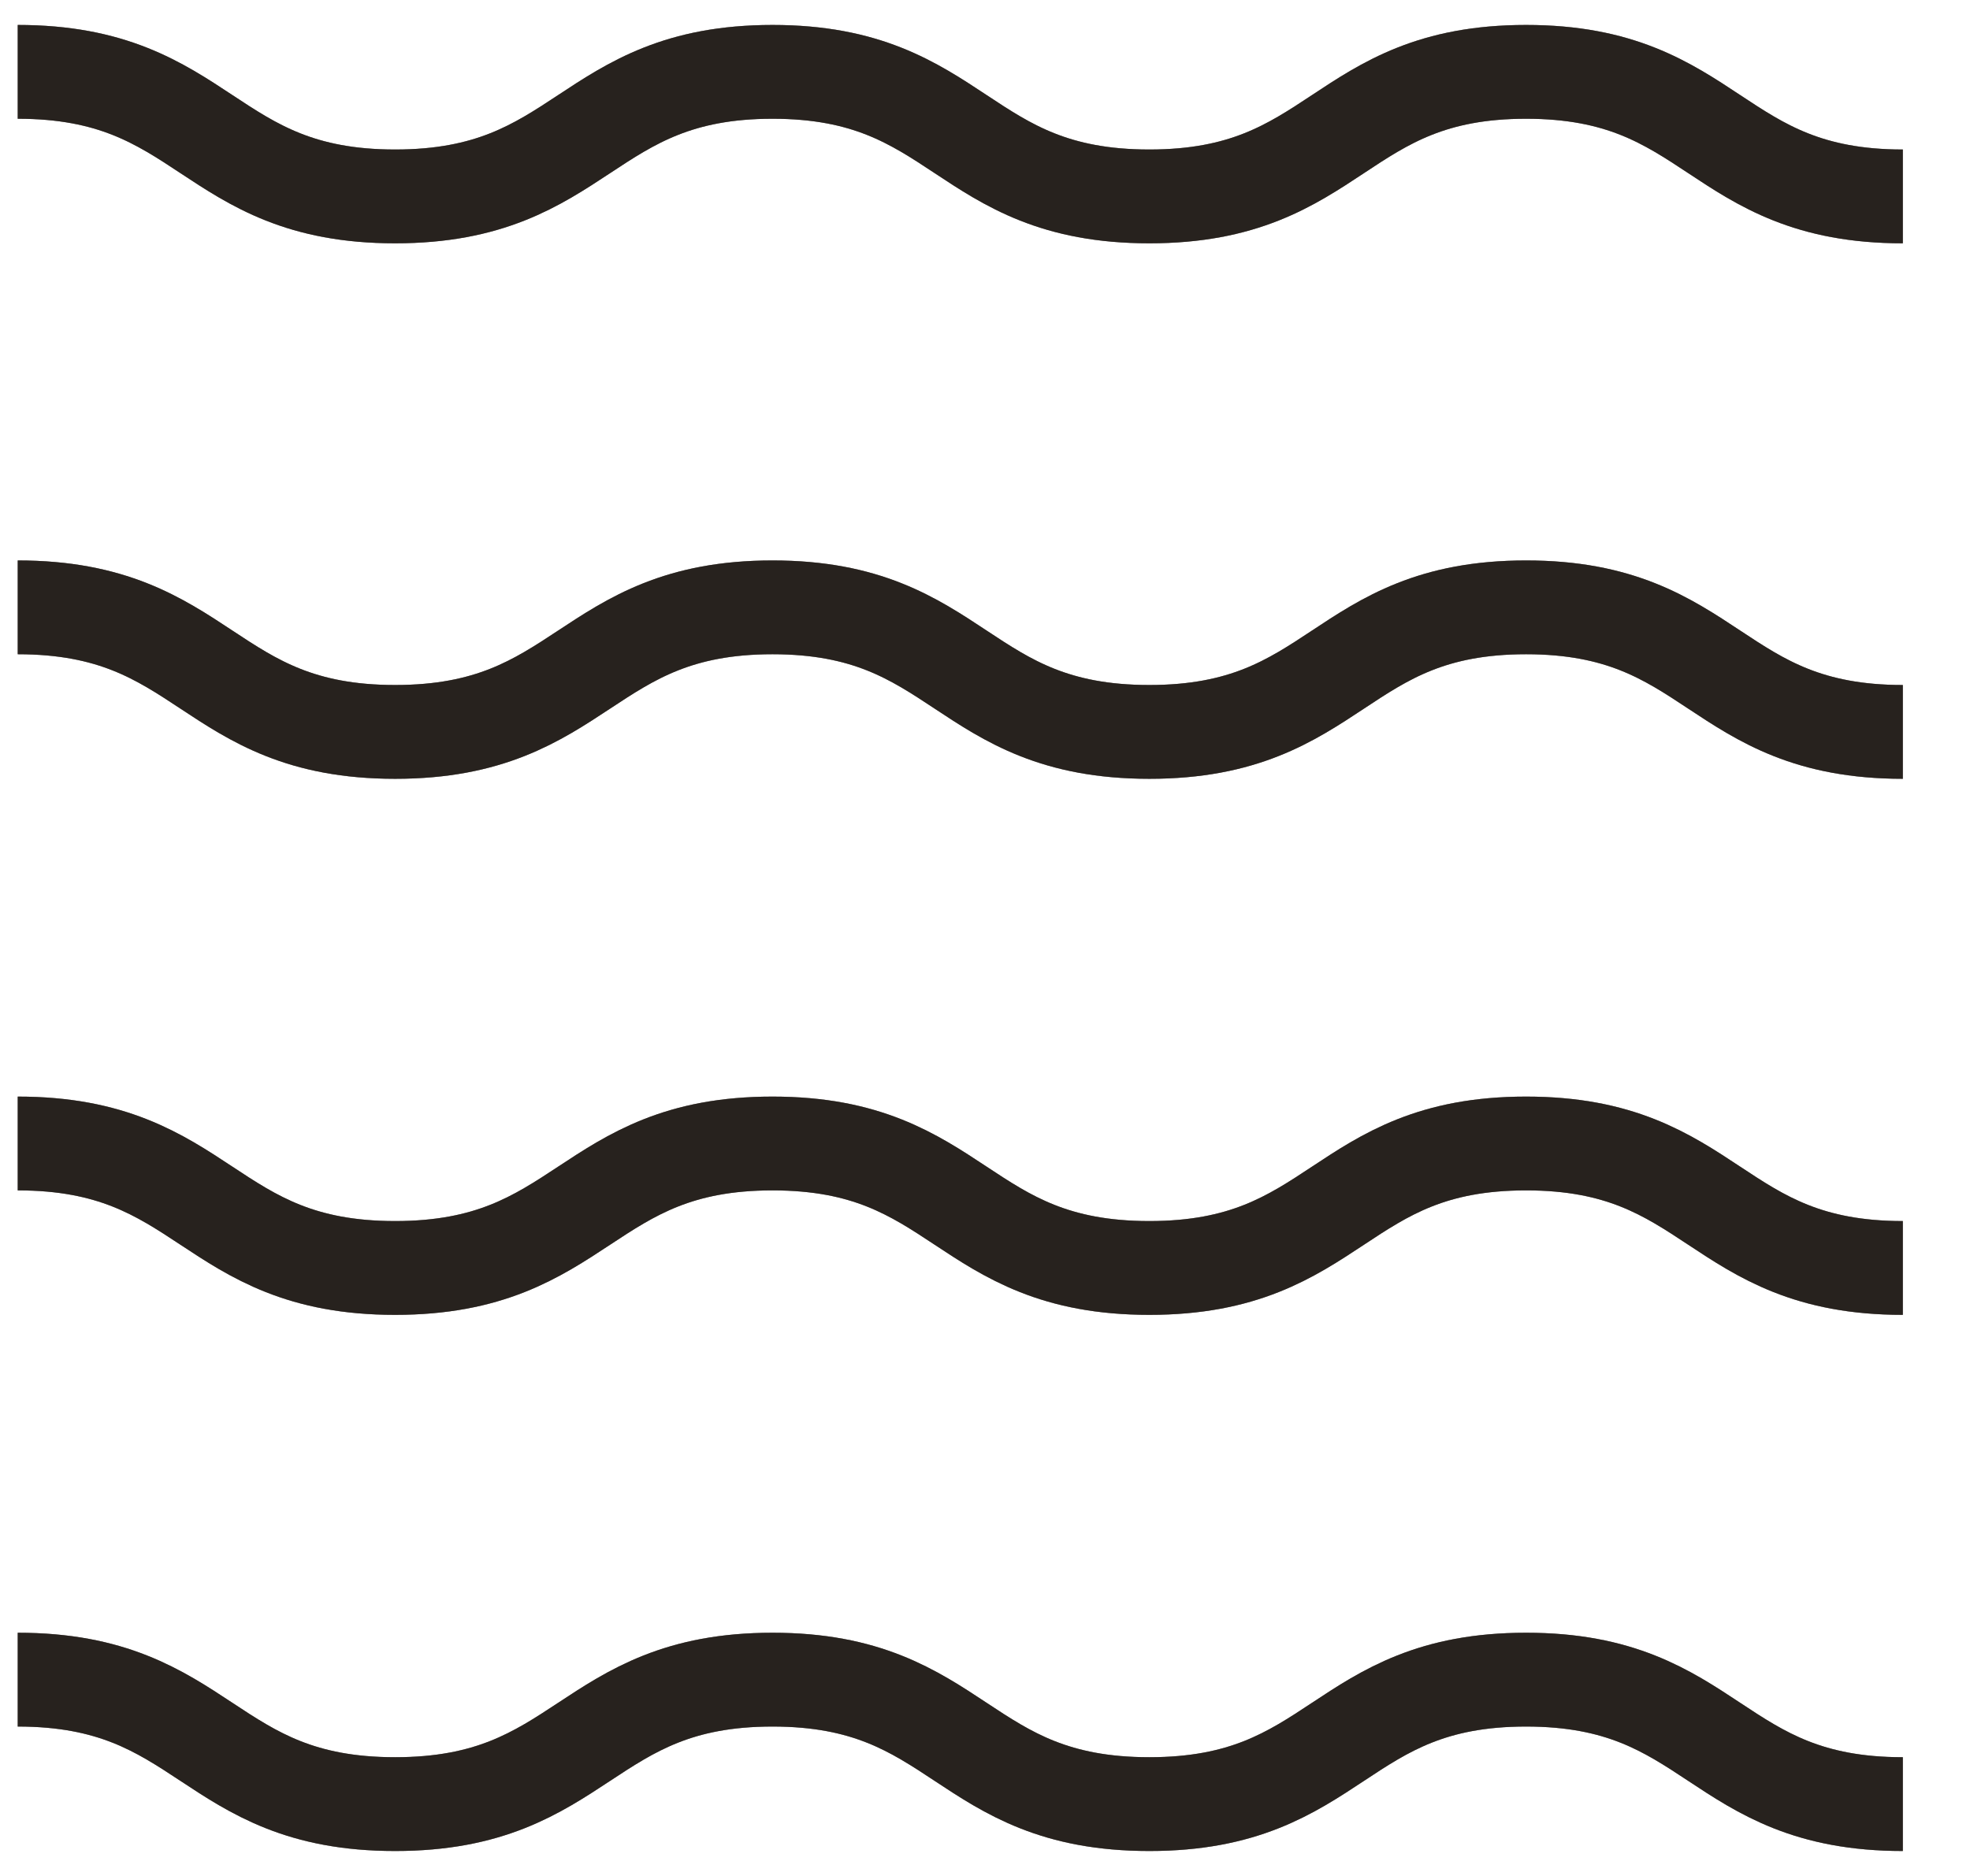<svg width="21" height="20" viewBox="0 0 21 20" fill="none" xmlns="http://www.w3.org/2000/svg">
<path d="M20.284 2.094C18.273 2.094 18.273 0.766 16.268 0.766C14.263 0.766 14.263 2.094 12.252 2.094C10.24 2.094 10.24 0.766 8.235 0.766C6.23 0.766 6.224 2.094 4.212 2.094C2.201 2.094 2.201 0.766 0.189 0.766" stroke="#5F5249" stroke-miterlimit="10"></path>
<path d="M20.284 2.094C18.273 2.094 18.273 0.766 16.268 0.766C14.263 0.766 14.263 2.094 12.252 2.094C10.24 2.094 10.24 0.766 8.235 0.766C6.23 0.766 6.224 2.094 4.212 2.094C2.201 2.094 2.201 0.766 0.189 0.766" stroke="black" stroke-opacity="0.2" stroke-miterlimit="10"></path>
<path d="M20.284 2.094C18.273 2.094 18.273 0.766 16.268 0.766C14.263 0.766 14.263 2.094 12.252 2.094C10.24 2.094 10.24 0.766 8.235 0.766C6.23 0.766 6.224 2.094 4.212 2.094C2.201 2.094 2.201 0.766 0.189 0.766" stroke="black" stroke-opacity="0.2" stroke-miterlimit="10"></path>
<path d="M20.284 2.094C18.273 2.094 18.273 0.766 16.268 0.766C14.263 0.766 14.263 2.094 12.252 2.094C10.24 2.094 10.24 0.766 8.235 0.766C6.23 0.766 6.224 2.094 4.212 2.094C2.201 2.094 2.201 0.766 0.189 0.766" stroke="black" stroke-opacity="0.2" stroke-miterlimit="10"></path>
<path d="M20.284 2.094C18.273 2.094 18.273 0.766 16.268 0.766C14.263 0.766 14.263 2.094 12.252 2.094C10.24 2.094 10.24 0.766 8.235 0.766C6.23 0.766 6.224 2.094 4.212 2.094C2.201 2.094 2.201 0.766 0.189 0.766" stroke="black" stroke-opacity="0.2" stroke-miterlimit="10"></path>
<path d="M20.284 7.803C18.273 7.803 18.273 6.475 16.268 6.475C14.263 6.475 14.263 7.803 12.252 7.803C10.24 7.803 10.24 6.475 8.235 6.475C6.23 6.475 6.224 7.803 4.212 7.803C2.201 7.803 2.201 6.475 0.189 6.475" stroke="#5F5249" stroke-miterlimit="10"></path>
<path d="M20.284 7.803C18.273 7.803 18.273 6.475 16.268 6.475C14.263 6.475 14.263 7.803 12.252 7.803C10.24 7.803 10.24 6.475 8.235 6.475C6.23 6.475 6.224 7.803 4.212 7.803C2.201 7.803 2.201 6.475 0.189 6.475" stroke="black" stroke-opacity="0.2" stroke-miterlimit="10"></path>
<path d="M20.284 7.803C18.273 7.803 18.273 6.475 16.268 6.475C14.263 6.475 14.263 7.803 12.252 7.803C10.24 7.803 10.24 6.475 8.235 6.475C6.23 6.475 6.224 7.803 4.212 7.803C2.201 7.803 2.201 6.475 0.189 6.475" stroke="black" stroke-opacity="0.2" stroke-miterlimit="10"></path>
<path d="M20.284 7.803C18.273 7.803 18.273 6.475 16.268 6.475C14.263 6.475 14.263 7.803 12.252 7.803C10.24 7.803 10.24 6.475 8.235 6.475C6.23 6.475 6.224 7.803 4.212 7.803C2.201 7.803 2.201 6.475 0.189 6.475" stroke="black" stroke-opacity="0.2" stroke-miterlimit="10"></path>
<path d="M20.284 7.803C18.273 7.803 18.273 6.475 16.268 6.475C14.263 6.475 14.263 7.803 12.252 7.803C10.24 7.803 10.24 6.475 8.235 6.475C6.23 6.475 6.224 7.803 4.212 7.803C2.201 7.803 2.201 6.475 0.189 6.475" stroke="black" stroke-opacity="0.2" stroke-miterlimit="10"></path>
<path d="M20.284 13.518C18.273 13.518 18.273 12.191 16.268 12.191C14.263 12.191 14.263 13.518 12.252 13.518C10.24 13.518 10.24 12.191 8.235 12.191C6.23 12.191 6.224 13.518 4.212 13.518C2.201 13.518 2.201 12.191 0.189 12.191" stroke="#5F5249" stroke-miterlimit="10"></path>
<path d="M20.284 13.518C18.273 13.518 18.273 12.191 16.268 12.191C14.263 12.191 14.263 13.518 12.252 13.518C10.24 13.518 10.24 12.191 8.235 12.191C6.23 12.191 6.224 13.518 4.212 13.518C2.201 13.518 2.201 12.191 0.189 12.191" stroke="black" stroke-opacity="0.2" stroke-miterlimit="10"></path>
<path d="M20.284 13.518C18.273 13.518 18.273 12.191 16.268 12.191C14.263 12.191 14.263 13.518 12.252 13.518C10.24 13.518 10.24 12.191 8.235 12.191C6.23 12.191 6.224 13.518 4.212 13.518C2.201 13.518 2.201 12.191 0.189 12.191" stroke="black" stroke-opacity="0.2" stroke-miterlimit="10"></path>
<path d="M20.284 13.518C18.273 13.518 18.273 12.191 16.268 12.191C14.263 12.191 14.263 13.518 12.252 13.518C10.24 13.518 10.24 12.191 8.235 12.191C6.23 12.191 6.224 13.518 4.212 13.518C2.201 13.518 2.201 12.191 0.189 12.191" stroke="black" stroke-opacity="0.2" stroke-miterlimit="10"></path>
<path d="M20.284 13.518C18.273 13.518 18.273 12.191 16.268 12.191C14.263 12.191 14.263 13.518 12.252 13.518C10.24 13.518 10.24 12.191 8.235 12.191C6.23 12.191 6.224 13.518 4.212 13.518C2.201 13.518 2.201 12.191 0.189 12.191" stroke="black" stroke-opacity="0.2" stroke-miterlimit="10"></path>
<path d="M20.284 19.234C18.273 19.234 18.273 17.907 16.268 17.907C14.263 17.907 14.263 19.234 12.252 19.234C10.24 19.234 10.24 17.907 8.235 17.907C6.23 17.907 6.224 19.234 4.212 19.234C2.201 19.234 2.201 17.907 0.189 17.907" stroke="#5F5249" stroke-miterlimit="10"></path>
<path d="M20.284 19.234C18.273 19.234 18.273 17.907 16.268 17.907C14.263 17.907 14.263 19.234 12.252 19.234C10.24 19.234 10.24 17.907 8.235 17.907C6.23 17.907 6.224 19.234 4.212 19.234C2.201 19.234 2.201 17.907 0.189 17.907" stroke="black" stroke-opacity="0.2" stroke-miterlimit="10"></path>
<path d="M20.284 19.234C18.273 19.234 18.273 17.907 16.268 17.907C14.263 17.907 14.263 19.234 12.252 19.234C10.24 19.234 10.24 17.907 8.235 17.907C6.23 17.907 6.224 19.234 4.212 19.234C2.201 19.234 2.201 17.907 0.189 17.907" stroke="black" stroke-opacity="0.2" stroke-miterlimit="10"></path>
<path d="M20.284 19.234C18.273 19.234 18.273 17.907 16.268 17.907C14.263 17.907 14.263 19.234 12.252 19.234C10.24 19.234 10.24 17.907 8.235 17.907C6.23 17.907 6.224 19.234 4.212 19.234C2.201 19.234 2.201 17.907 0.189 17.907" stroke="black" stroke-opacity="0.2" stroke-miterlimit="10"></path>
<path d="M20.284 19.234C18.273 19.234 18.273 17.907 16.268 17.907C14.263 17.907 14.263 19.234 12.252 19.234C10.24 19.234 10.24 17.907 8.235 17.907C6.23 17.907 6.224 19.234 4.212 19.234C2.201 19.234 2.201 17.907 0.189 17.907" stroke="black" stroke-opacity="0.2" stroke-miterlimit="10"></path>
</svg>
